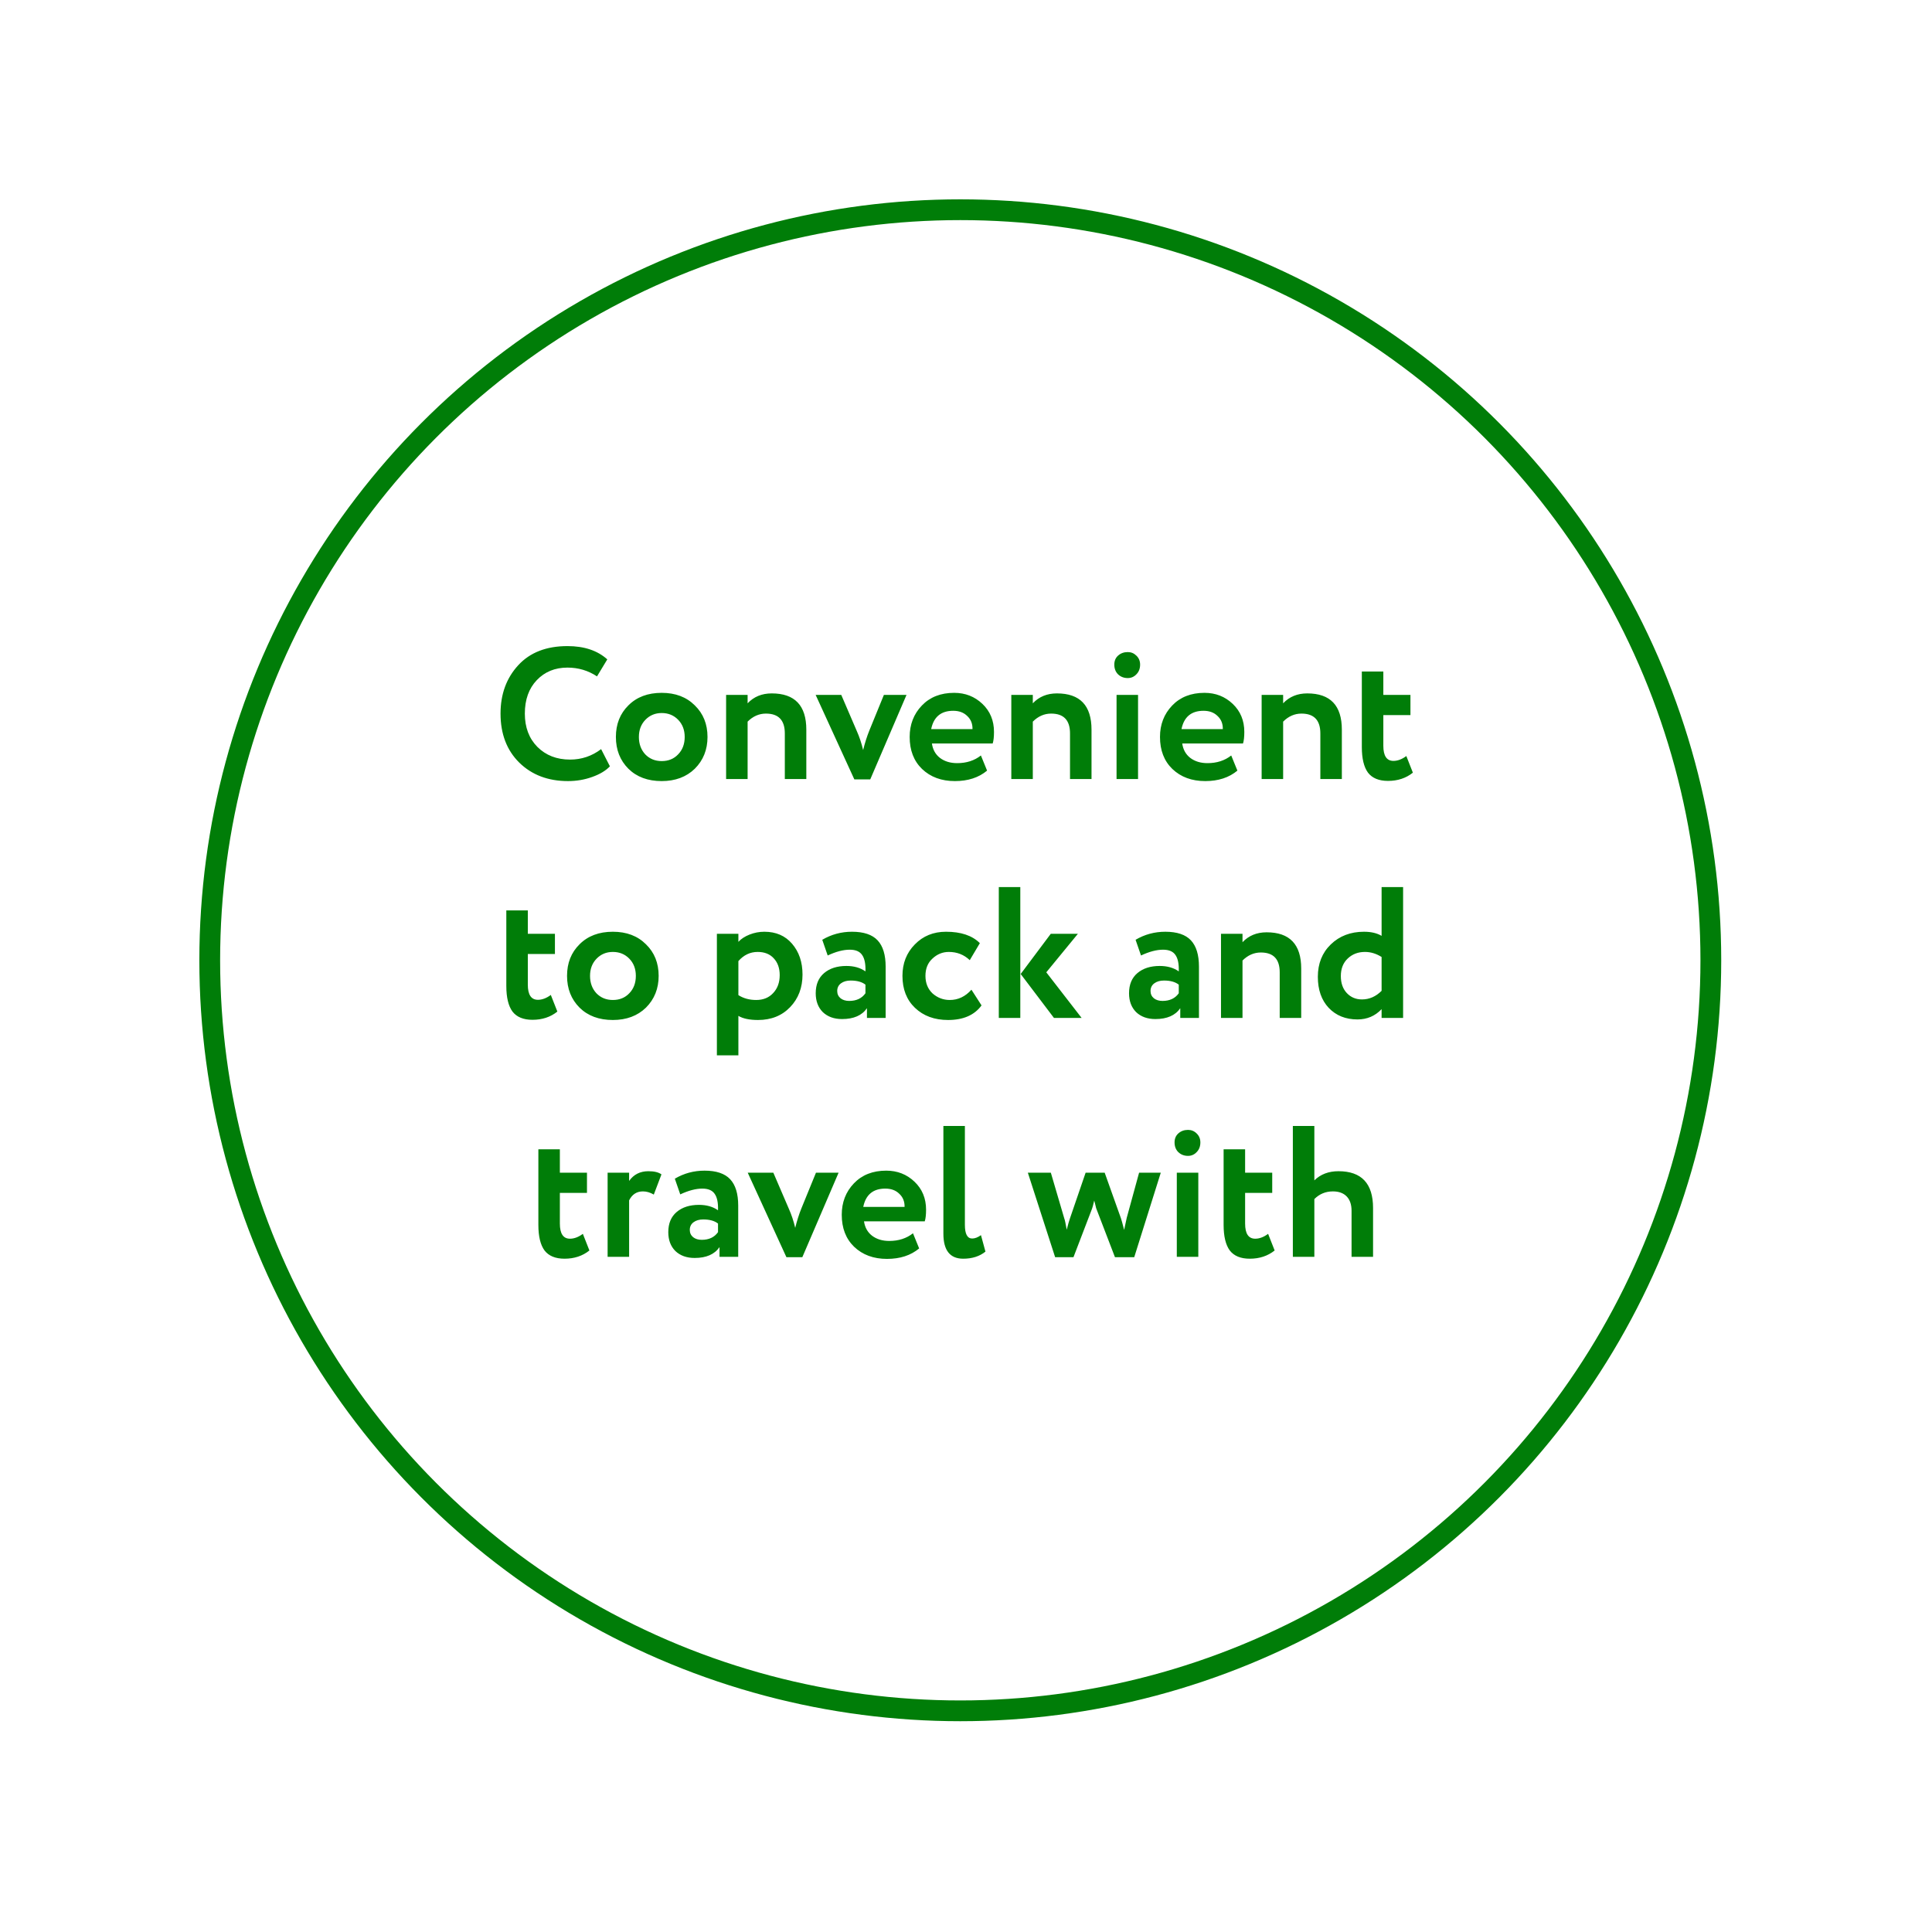 <?xml version="1.0" encoding="UTF-8"?> <svg xmlns="http://www.w3.org/2000/svg" width="186" height="186" viewBox="0 0 186 186" fill="none"> <g filter="url(#filter0_d)"> <circle cx="92" cy="92" r="80" fill="white"></circle> </g> <circle cx="92.45" cy="92.449" r="72.258" stroke="#007D08" stroke-width="2"></circle> <path d="M57.872 72.12L58.718 73.776C58.322 74.196 57.752 74.538 57.008 74.802C56.276 75.066 55.502 75.198 54.686 75.198C52.766 75.198 51.2 74.604 49.988 73.416C48.788 72.228 48.188 70.656 48.188 68.7C48.188 66.828 48.758 65.274 49.898 64.038C51.026 62.814 52.604 62.202 54.632 62.202C56.24 62.202 57.518 62.628 58.466 63.48L57.476 65.118C56.624 64.554 55.676 64.272 54.632 64.272C53.432 64.272 52.448 64.674 51.68 65.478C50.912 66.282 50.528 67.356 50.528 68.7C50.528 70.02 50.93 71.088 51.734 71.904C52.55 72.72 53.6 73.128 54.884 73.128C55.988 73.128 56.984 72.792 57.872 72.12ZM60.499 74.01C59.696 73.206 59.294 72.186 59.294 70.95C59.294 69.714 59.696 68.7 60.499 67.908C61.303 67.104 62.371 66.702 63.703 66.702C65.023 66.702 66.085 67.104 66.889 67.908C67.706 68.7 68.114 69.714 68.114 70.95C68.114 72.174 67.706 73.194 66.889 74.01C66.073 74.802 65.011 75.198 63.703 75.198C62.371 75.198 61.303 74.802 60.499 74.01ZM62.138 69.294C61.718 69.726 61.508 70.278 61.508 70.95C61.508 71.622 61.712 72.18 62.12 72.624C62.539 73.056 63.068 73.272 63.703 73.272C64.352 73.272 64.879 73.056 65.287 72.624C65.707 72.192 65.918 71.634 65.918 70.95C65.918 70.278 65.707 69.726 65.287 69.294C64.868 68.862 64.34 68.646 63.703 68.646C63.08 68.646 62.557 68.862 62.138 69.294ZM71.975 75H69.905V66.9H71.975V67.71C72.575 67.074 73.349 66.756 74.297 66.756C76.517 66.756 77.627 67.92 77.627 70.248V75H75.557V70.608C75.557 69.336 74.951 68.7 73.739 68.7C73.079 68.7 72.491 68.958 71.975 69.474V75ZM85.095 66.9H87.273L83.781 75.036H82.251L78.525 66.9H80.991L82.485 70.374C82.737 70.938 82.941 71.55 83.097 72.21C83.265 71.526 83.463 70.902 83.691 70.338L85.095 66.9ZM94.435 72.732L95.029 74.19C94.225 74.862 93.193 75.198 91.933 75.198C90.637 75.198 89.581 74.808 88.765 74.028C87.973 73.26 87.577 72.234 87.577 70.95C87.577 69.75 87.967 68.742 88.747 67.926C89.527 67.11 90.565 66.702 91.861 66.702C92.929 66.702 93.835 67.056 94.579 67.764C95.323 68.472 95.695 69.372 95.695 70.464C95.695 70.944 95.653 71.316 95.569 71.58H89.719C89.803 72.168 90.061 72.63 90.493 72.966C90.937 73.302 91.489 73.47 92.149 73.47C93.049 73.47 93.811 73.224 94.435 72.732ZM91.771 68.43C90.595 68.43 89.887 69.018 89.647 70.194H93.625C93.637 69.678 93.469 69.258 93.121 68.934C92.785 68.598 92.335 68.43 91.771 68.43ZM99.432 75H97.362V66.9H99.432V67.71C100.032 67.074 100.806 66.756 101.754 66.756C103.974 66.756 105.084 67.92 105.084 70.248V75H103.014V70.608C103.014 69.336 102.408 68.7 101.196 68.7C100.536 68.7 99.948 68.958 99.432 69.474V75ZM109.564 75H107.494V66.9H109.564V75ZM107.278 63.984C107.278 63.624 107.398 63.336 107.638 63.12C107.89 62.892 108.202 62.778 108.574 62.778C108.898 62.778 109.174 62.892 109.402 63.12C109.642 63.348 109.762 63.636 109.762 63.984C109.762 64.368 109.642 64.68 109.402 64.92C109.174 65.16 108.898 65.28 108.574 65.28C108.202 65.28 107.89 65.16 107.638 64.92C107.398 64.68 107.278 64.368 107.278 63.984ZM118.534 72.732L119.128 74.19C118.324 74.862 117.292 75.198 116.032 75.198C114.736 75.198 113.68 74.808 112.864 74.028C112.072 73.26 111.676 72.234 111.676 70.95C111.676 69.75 112.066 68.742 112.846 67.926C113.626 67.11 114.664 66.702 115.96 66.702C117.028 66.702 117.934 67.056 118.678 67.764C119.422 68.472 119.794 69.372 119.794 70.464C119.794 70.944 119.752 71.316 119.668 71.58H113.818C113.902 72.168 114.16 72.63 114.592 72.966C115.036 73.302 115.588 73.47 116.248 73.47C117.148 73.47 117.91 73.224 118.534 72.732ZM115.87 68.43C114.694 68.43 113.986 69.018 113.746 70.194H117.724C117.736 69.678 117.568 69.258 117.22 68.934C116.884 68.598 116.434 68.43 115.87 68.43ZM123.532 75H121.462V66.9H123.532V67.71C124.132 67.074 124.906 66.756 125.854 66.756C128.074 66.756 129.184 67.92 129.184 70.248V75H127.114V70.608C127.114 69.336 126.508 68.7 125.296 68.7C124.636 68.7 124.048 68.958 123.532 69.474V75ZM131.108 71.922V64.65H133.178V66.9H135.788V68.844H133.178V71.796C133.178 72.768 133.502 73.254 134.15 73.254C134.558 73.254 134.972 73.098 135.392 72.786L136.022 74.388C135.362 74.916 134.564 75.18 133.628 75.18C132.752 75.18 132.11 74.916 131.702 74.388C131.306 73.848 131.108 73.026 131.108 71.922ZM48.745 94.922V87.65H50.815V89.9H53.425V91.844H50.815V94.796C50.815 95.768 51.139 96.254 51.787 96.254C52.195 96.254 52.609 96.098 53.029 95.786L53.659 97.388C52.999 97.916 52.201 98.18 51.265 98.18C50.389 98.18 49.747 97.916 49.339 97.388C48.943 96.848 48.745 96.026 48.745 94.922ZM55.797 97.01C54.993 96.206 54.591 95.186 54.591 93.95C54.591 92.714 54.993 91.7 55.797 90.908C56.601 90.104 57.669 89.702 59.001 89.702C60.321 89.702 61.383 90.104 62.187 90.908C63.003 91.7 63.411 92.714 63.411 93.95C63.411 95.174 63.003 96.194 62.187 97.01C61.371 97.802 60.309 98.198 59.001 98.198C57.669 98.198 56.601 97.802 55.797 97.01ZM57.435 92.294C57.015 92.726 56.805 93.278 56.805 93.95C56.805 94.622 57.009 95.18 57.417 95.624C57.837 96.056 58.365 96.272 59.001 96.272C59.649 96.272 60.177 96.056 60.585 95.624C61.005 95.192 61.215 94.634 61.215 93.95C61.215 93.278 61.005 92.726 60.585 92.294C60.165 91.862 59.637 91.646 59.001 91.646C58.377 91.646 57.855 91.862 57.435 92.294ZM71.087 101.6H69.017V89.9H71.087V90.674C71.351 90.386 71.711 90.152 72.167 89.972C72.623 89.792 73.097 89.702 73.589 89.702C74.705 89.702 75.593 90.086 76.253 90.854C76.925 91.634 77.261 92.624 77.261 93.824C77.261 95.084 76.865 96.128 76.073 96.956C75.281 97.784 74.249 98.198 72.977 98.198C72.161 98.198 71.531 98.066 71.087 97.802V101.6ZM72.941 91.646C72.221 91.646 71.603 91.94 71.087 92.528V95.804C71.579 96.116 72.149 96.272 72.797 96.272C73.481 96.272 74.027 96.05 74.435 95.606C74.855 95.162 75.065 94.586 75.065 93.878C75.065 93.206 74.873 92.666 74.489 92.258C74.117 91.85 73.601 91.646 72.941 91.646ZM79.684 91.988L79.162 90.476C80.038 89.96 80.992 89.702 82.024 89.702C83.152 89.702 83.974 89.978 84.49 90.53C85.006 91.082 85.264 91.928 85.264 93.068V98H83.464V97.064C82.984 97.76 82.186 98.108 81.07 98.108C80.302 98.108 79.684 97.886 79.216 97.442C78.76 96.986 78.532 96.38 78.532 95.624C78.532 94.784 78.802 94.136 79.342 93.68C79.882 93.224 80.596 92.996 81.484 92.996C82.216 92.996 82.828 93.17 83.32 93.518C83.344 92.798 83.236 92.27 82.996 91.934C82.768 91.598 82.372 91.43 81.808 91.43C81.184 91.43 80.476 91.616 79.684 91.988ZM81.754 96.362C82.45 96.362 82.972 96.116 83.32 95.624V94.796C82.984 94.532 82.51 94.4 81.898 94.4C81.514 94.4 81.202 94.49 80.962 94.67C80.722 94.85 80.602 95.096 80.602 95.408C80.602 95.696 80.71 95.93 80.926 96.11C81.142 96.278 81.418 96.362 81.754 96.362ZM93.524 95.282L94.496 96.794C93.812 97.73 92.738 98.198 91.274 98.198C89.966 98.198 88.904 97.808 88.088 97.028C87.284 96.26 86.882 95.234 86.882 93.95C86.882 92.738 87.278 91.73 88.07 90.926C88.862 90.11 89.864 89.702 91.076 89.702C92.516 89.702 93.602 90.068 94.334 90.8L93.362 92.438C92.81 91.91 92.138 91.646 91.346 91.646C90.746 91.646 90.218 91.862 89.762 92.294C89.318 92.702 89.096 93.254 89.096 93.95C89.096 94.646 89.324 95.21 89.78 95.642C90.26 96.062 90.812 96.272 91.436 96.272C92.24 96.272 92.936 95.942 93.524 95.282ZM101.162 89.9H103.772L100.73 93.608L104.132 98H101.468L98.264 93.77L101.162 89.9ZM98.228 98H96.158V85.4H98.228V98ZM109.848 91.988L109.326 90.476C110.202 89.96 111.156 89.702 112.188 89.702C113.316 89.702 114.138 89.978 114.654 90.53C115.17 91.082 115.428 91.928 115.428 93.068V98H113.628V97.064C113.148 97.76 112.35 98.108 111.234 98.108C110.466 98.108 109.848 97.886 109.38 97.442C108.924 96.986 108.696 96.38 108.696 95.624C108.696 94.784 108.966 94.136 109.506 93.68C110.046 93.224 110.76 92.996 111.648 92.996C112.38 92.996 112.992 93.17 113.484 93.518C113.508 92.798 113.4 92.27 113.16 91.934C112.932 91.598 112.536 91.43 111.972 91.43C111.348 91.43 110.64 91.616 109.848 91.988ZM111.918 96.362C112.614 96.362 113.136 96.116 113.484 95.624V94.796C113.148 94.532 112.674 94.4 112.062 94.4C111.678 94.4 111.366 94.49 111.126 94.67C110.886 94.85 110.766 95.096 110.766 95.408C110.766 95.696 110.874 95.93 111.09 96.11C111.306 96.278 111.582 96.362 111.918 96.362ZM119.62 98H117.55V89.9H119.62V90.71C120.22 90.074 120.994 89.756 121.942 89.756C124.162 89.756 125.272 90.92 125.272 93.248V98H123.202V93.608C123.202 92.336 122.596 91.7 121.384 91.7C120.724 91.7 120.136 91.958 119.62 92.474V98ZM135.081 98H133.011V97.154C132.387 97.814 131.613 98.144 130.689 98.144C129.549 98.144 128.625 97.772 127.917 97.028C127.221 96.284 126.873 95.288 126.873 94.04C126.873 92.768 127.287 91.73 128.115 90.926C128.955 90.11 130.023 89.702 131.319 89.702C132.003 89.702 132.567 89.834 133.011 90.098V85.4H135.081V98ZM131.121 96.218C131.829 96.218 132.459 95.942 133.011 95.39V92.132C132.495 91.808 131.961 91.646 131.409 91.646C130.749 91.646 130.197 91.856 129.753 92.276C129.309 92.696 129.087 93.26 129.087 93.968C129.087 94.652 129.279 95.198 129.663 95.606C130.047 96.014 130.533 96.218 131.121 96.218ZM51.83 117.922V110.65H53.9V112.9H56.51V114.844H53.9V117.796C53.9 118.768 54.224 119.254 54.872 119.254C55.28 119.254 55.694 119.098 56.114 118.786L56.744 120.388C56.084 120.916 55.286 121.18 54.35 121.18C53.474 121.18 52.832 120.916 52.424 120.388C52.028 119.848 51.83 119.026 51.83 117.922ZM60.567 121H58.497V112.9H60.567V113.692C61.011 113.068 61.629 112.756 62.421 112.756C62.985 112.756 63.405 112.858 63.681 113.062L62.943 115.006C62.595 114.802 62.247 114.7 61.899 114.7C61.299 114.7 60.855 114.988 60.567 115.564V121ZM65.49 114.988L64.968 113.476C65.844 112.96 66.798 112.702 67.83 112.702C68.958 112.702 69.78 112.978 70.296 113.53C70.812 114.082 71.07 114.928 71.07 116.068V121H69.27V120.064C68.79 120.76 67.992 121.108 66.876 121.108C66.108 121.108 65.49 120.886 65.022 120.442C64.566 119.986 64.338 119.38 64.338 118.624C64.338 117.784 64.608 117.136 65.148 116.68C65.688 116.224 66.402 115.996 67.29 115.996C68.022 115.996 68.634 116.17 69.126 116.518C69.15 115.798 69.042 115.27 68.802 114.934C68.574 114.598 68.178 114.43 67.614 114.43C66.99 114.43 66.282 114.616 65.49 114.988ZM67.56 119.362C68.256 119.362 68.778 119.116 69.126 118.624V117.796C68.79 117.532 68.316 117.4 67.704 117.4C67.32 117.4 67.008 117.49 66.768 117.67C66.528 117.85 66.408 118.096 66.408 118.408C66.408 118.696 66.516 118.93 66.732 119.11C66.948 119.278 67.224 119.362 67.56 119.362ZM78.556 112.9H80.734L77.242 121.036H75.712L71.986 112.9H74.452L75.946 116.374C76.198 116.938 76.402 117.55 76.558 118.21C76.726 117.526 76.924 116.902 77.152 116.338L78.556 112.9ZM87.896 118.732L88.49 120.19C87.686 120.862 86.654 121.198 85.394 121.198C84.098 121.198 83.042 120.808 82.226 120.028C81.434 119.26 81.038 118.234 81.038 116.95C81.038 115.75 81.428 114.742 82.208 113.926C82.988 113.11 84.026 112.702 85.322 112.702C86.39 112.702 87.296 113.056 88.04 113.764C88.784 114.472 89.156 115.372 89.156 116.464C89.156 116.944 89.114 117.316 89.03 117.58H83.18C83.264 118.168 83.522 118.63 83.954 118.966C84.398 119.302 84.95 119.47 85.61 119.47C86.51 119.47 87.272 119.224 87.896 118.732ZM85.232 114.43C84.056 114.43 83.348 115.018 83.108 116.194H87.086C87.098 115.678 86.93 115.258 86.582 114.934C86.246 114.598 85.796 114.43 85.232 114.43ZM90.823 118.768V108.4H92.893V117.922C92.893 118.798 93.127 119.236 93.595 119.236C93.859 119.236 94.141 119.128 94.441 118.912L94.873 120.496C94.309 120.952 93.595 121.18 92.731 121.18C91.459 121.18 90.823 120.376 90.823 118.768ZM109.664 112.9H111.752L109.196 121.036H107.342L105.614 116.536C105.554 116.416 105.5 116.236 105.452 115.996L105.344 115.582C105.26 115.978 105.164 116.308 105.056 116.572L103.346 121.036H101.582L98.954 112.9H101.168L102.464 117.31C102.512 117.418 102.59 117.778 102.698 118.39C102.818 117.91 102.92 117.55 103.004 117.31L104.516 112.9H106.352L107.918 117.292C107.966 117.424 108.068 117.796 108.224 118.408C108.38 117.664 108.464 117.274 108.476 117.238L109.664 112.9ZM115.365 121H113.295V112.9H115.365V121ZM113.079 109.984C113.079 109.624 113.199 109.336 113.439 109.12C113.691 108.892 114.003 108.778 114.375 108.778C114.699 108.778 114.975 108.892 115.203 109.12C115.443 109.348 115.563 109.636 115.563 109.984C115.563 110.368 115.443 110.68 115.203 110.92C114.975 111.16 114.699 111.28 114.375 111.28C114.003 111.28 113.691 111.16 113.439 110.92C113.199 110.68 113.079 110.368 113.079 109.984ZM117.801 117.922V110.65H119.871V112.9H122.481V114.844H119.871V117.796C119.871 118.768 120.195 119.254 120.843 119.254C121.251 119.254 121.665 119.098 122.085 118.786L122.715 120.388C122.055 120.916 121.257 121.18 120.321 121.18C119.445 121.18 118.803 120.916 118.395 120.388C117.999 119.848 117.801 119.026 117.801 117.922ZM126.537 121H124.467V108.4H126.537V113.638C127.137 113.05 127.911 112.756 128.859 112.756C131.079 112.756 132.189 113.938 132.189 116.302V121H130.119V116.572C130.119 115.972 129.963 115.51 129.651 115.186C129.339 114.862 128.895 114.7 128.319 114.7C127.623 114.7 127.029 114.946 126.537 115.438V121Z" fill="#007D08"></path> <defs> <filter id="filter0_d" x="0.718" y="0.718" width="185.07" height="185.07" filterUnits="userSpaceOnUse" color-interpolation-filters="sRGB"> <feFlood flood-opacity="0" result="BackgroundImageFix"></feFlood> <feColorMatrix in="SourceAlpha" type="matrix" values="0 0 0 0 0 0 0 0 0 0 0 0 0 0 0 0 0 0 127 0" result="hardAlpha"></feColorMatrix> <feOffset dx="1.254" dy="1.254"></feOffset> <feGaussianBlur stdDeviation="6.268"></feGaussianBlur> <feColorMatrix type="matrix" values="0 0 0 0 0 0 0 0 0 0 0 0 0 0 0 0 0 0 0.1 0"></feColorMatrix> <feBlend mode="normal" in2="BackgroundImageFix" result="effect1_dropShadow"></feBlend> <feBlend mode="normal" in="SourceGraphic" in2="effect1_dropShadow" result="shape"></feBlend> </filter> </defs> </svg> 
